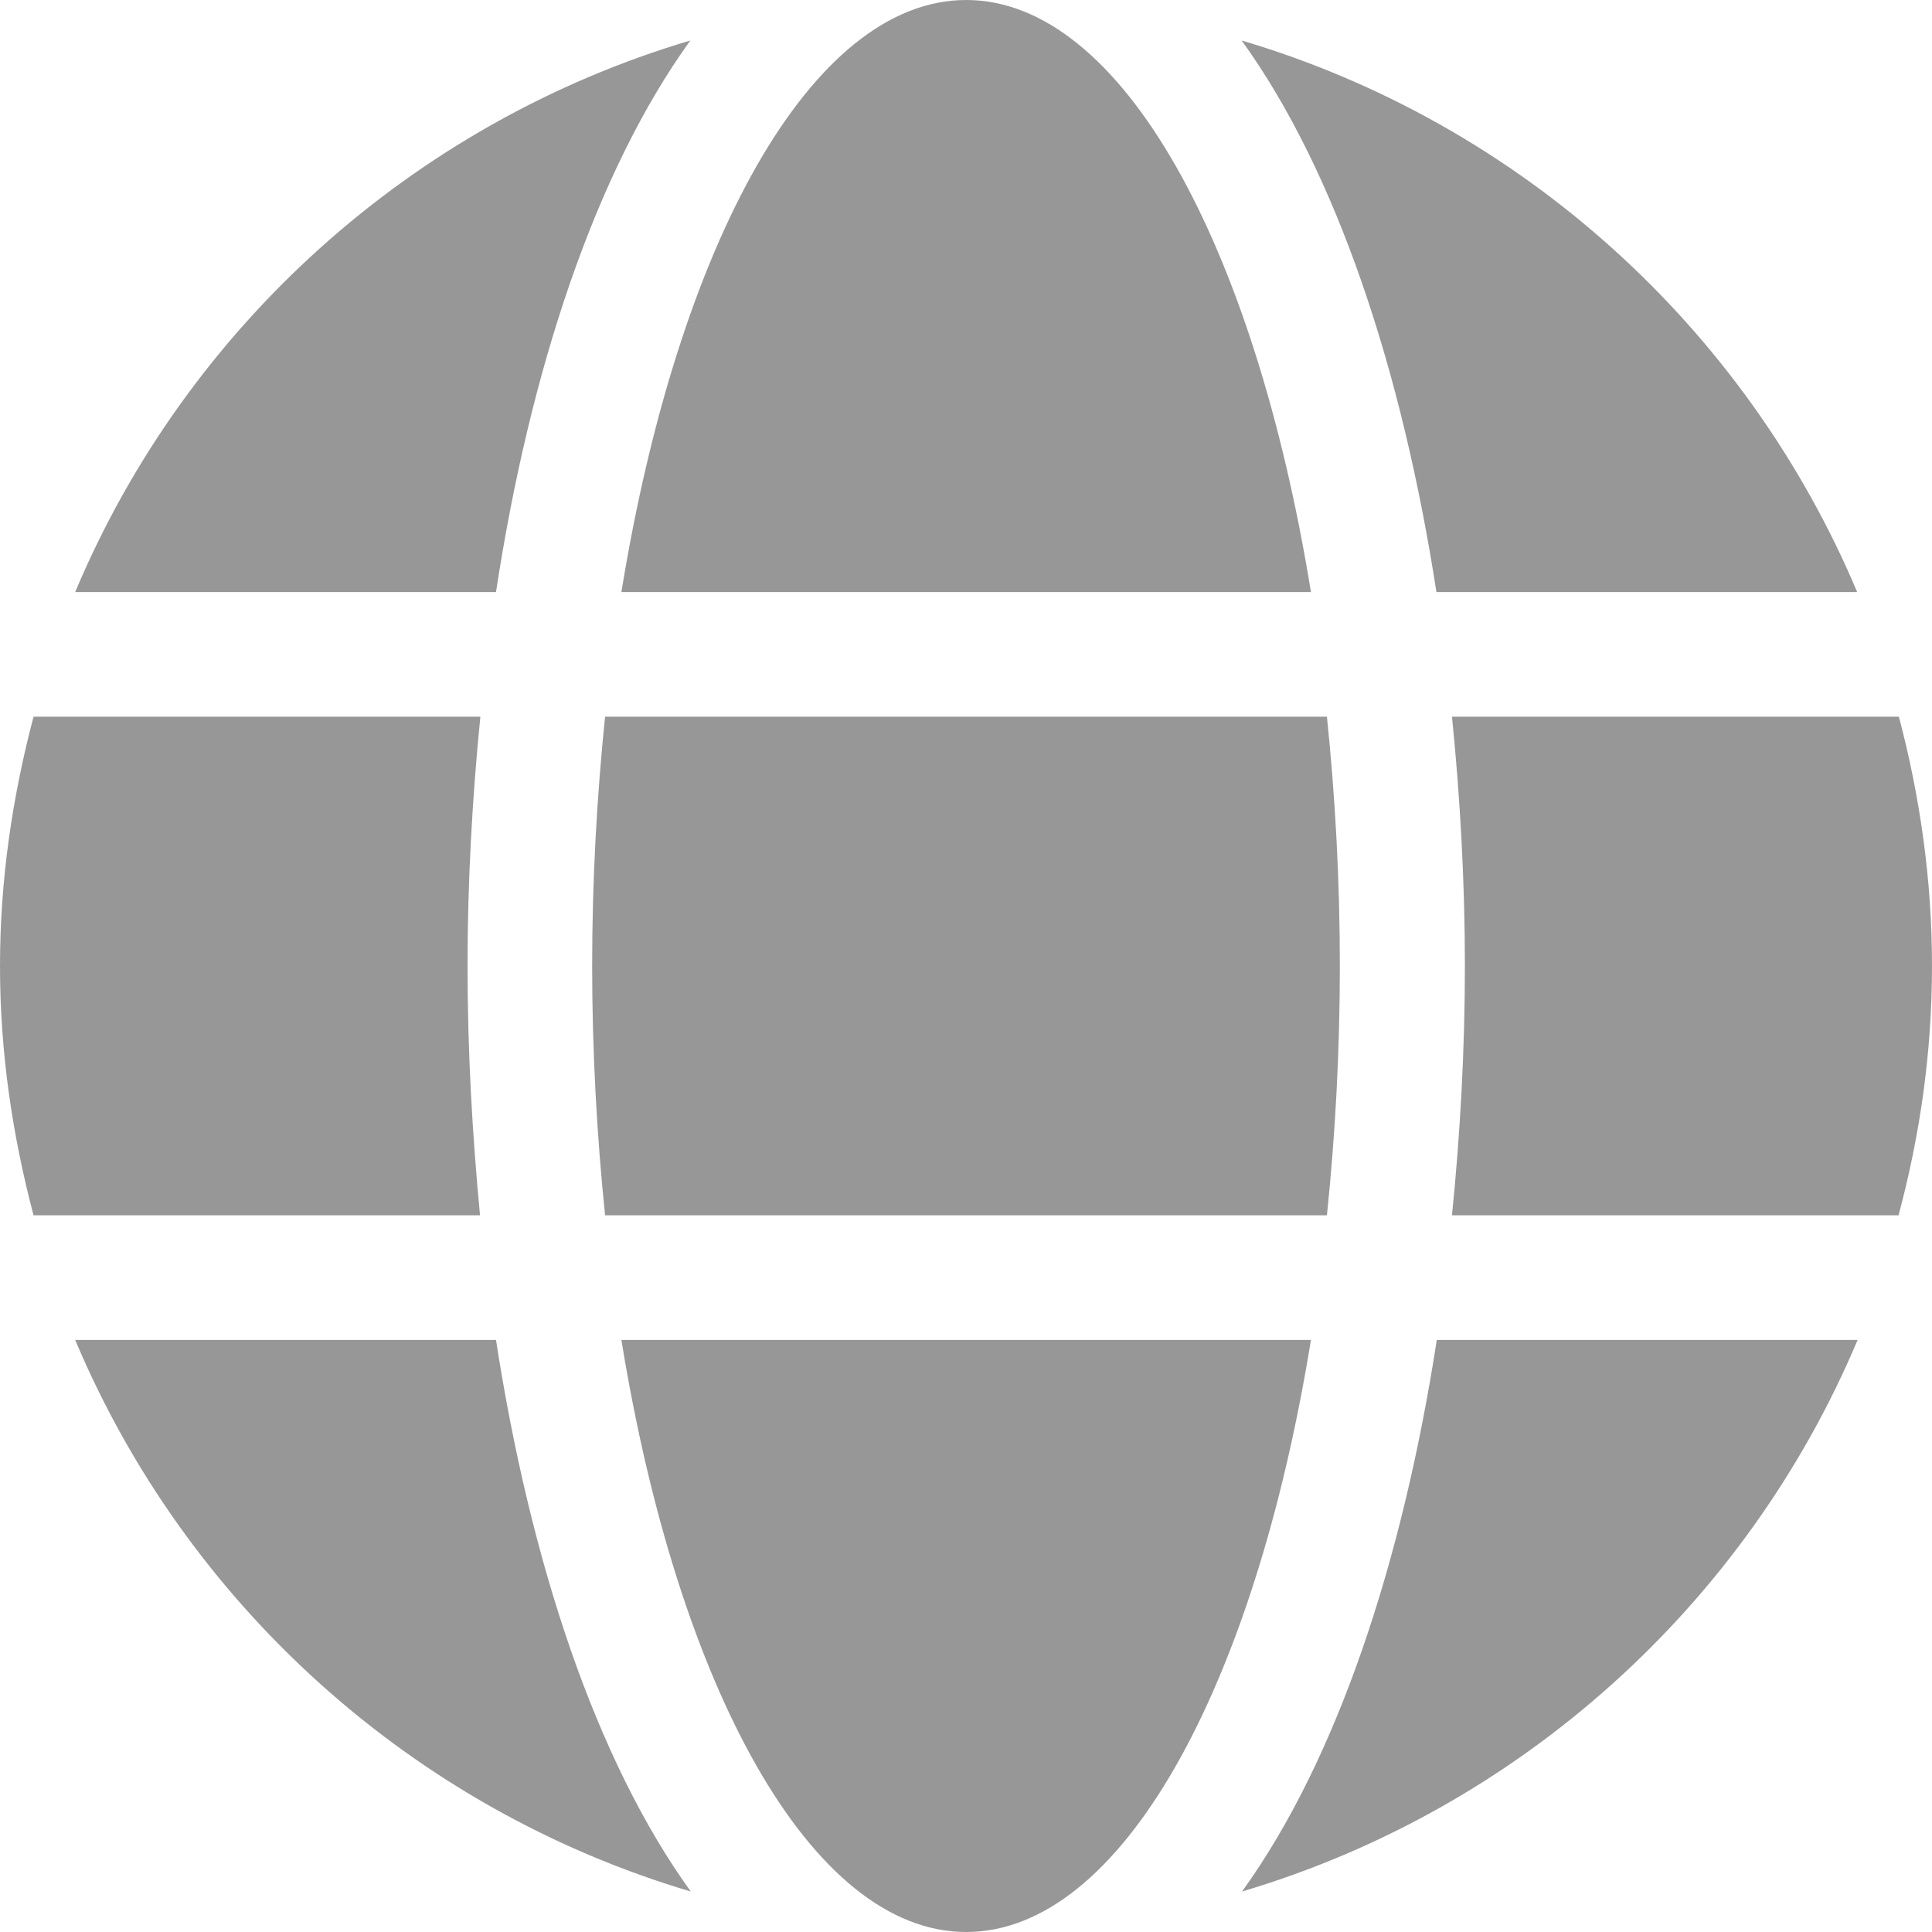 <svg width="22" height="22" viewBox="0 0 22 22" fill="none" xmlns="http://www.w3.org/2000/svg">
<path d="M14.928 6.742C14.285 2.781 12.768 0 11.002 0C9.237 0 7.719 2.781 7.076 6.742H14.928ZM6.743 11C6.743 11.985 6.797 12.929 6.89 13.839H15.11C15.204 12.929 15.257 11.985 15.257 11C15.257 10.015 15.204 9.071 15.11 8.161H6.89C6.797 9.071 6.743 10.015 6.743 11ZM21.148 6.742C19.879 3.73 17.311 1.402 14.139 0.461C15.221 1.96 15.966 4.218 16.357 6.742H21.148ZM7.861 0.461C4.694 1.402 2.121 3.73 0.856 6.742H5.648C6.033 4.218 6.779 1.96 7.861 0.461ZM21.623 8.161H16.534C16.628 9.093 16.681 10.046 16.681 11C16.681 11.954 16.628 12.907 16.534 13.839H21.619C21.863 12.929 22 11.985 22 11C22 10.015 21.863 9.071 21.623 8.161ZM5.324 11C5.324 10.046 5.377 9.093 5.47 8.161H0.382C0.142 9.071 0 10.015 0 11C0 11.985 0.142 12.929 0.382 13.839H5.466C5.377 12.907 5.324 11.954 5.324 11ZM7.076 15.258C7.719 19.219 9.237 22 11.002 22C12.768 22 14.285 19.219 14.928 15.258H7.076ZM14.143 21.539C17.311 20.598 19.884 18.27 21.153 15.258H16.361C15.971 17.782 15.226 20.04 14.143 21.539ZM0.856 15.258C2.125 18.27 4.694 20.598 7.866 21.539C6.783 20.04 6.038 17.782 5.648 15.258H0.856Z" fill="#979797"/>
</svg>

